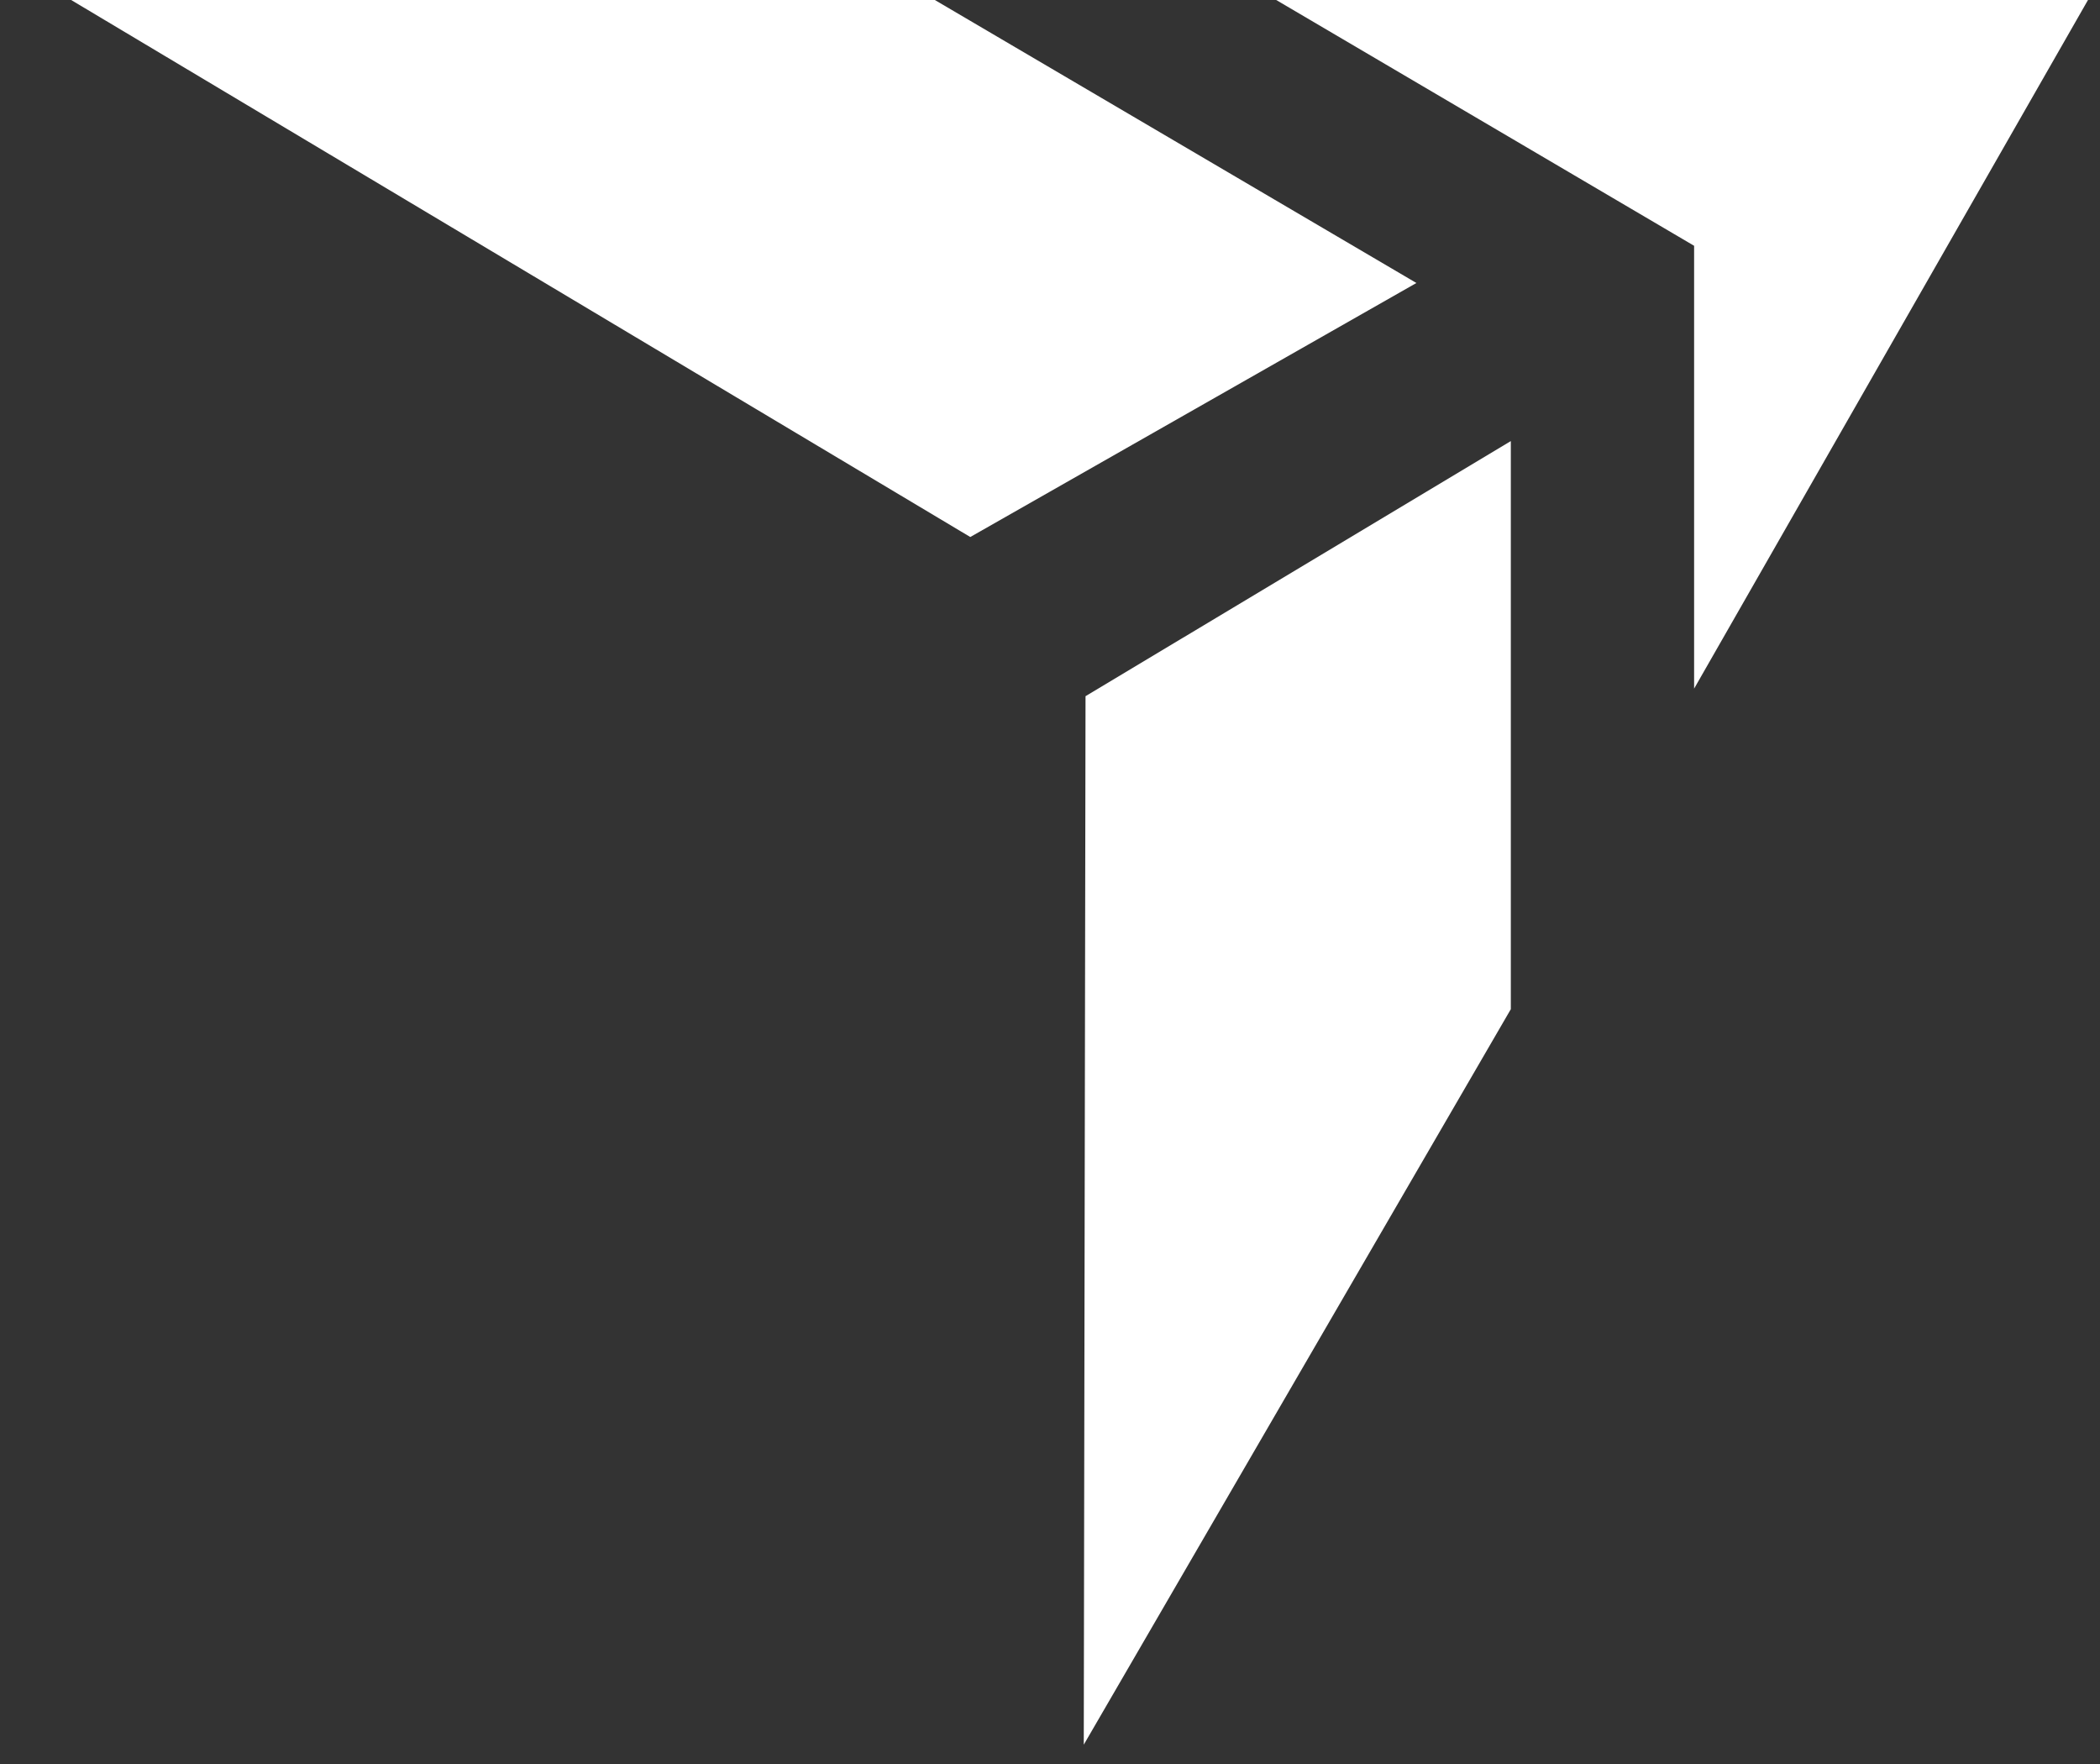 <svg width="25" height="21" viewBox="0 0 25 21" fill="none" xmlns="http://www.w3.org/2000/svg">
<rect x="0" y="0" width="25" height="21" fill="#333333" stroke="none"/>
<path d="M0.847 0H11.129L16.862 3.369L11.551 6.393L0.847 0Z" fill="white"/>
<path d="M20.168 2.926L15.193 0H24.857L20.168 8.198V2.926Z" fill="white"/>
<path d="M12.923 8.288L17.986 5.251V12.014L12.902 20.77L12.923 8.288Z" fill="white"/>
</svg>
